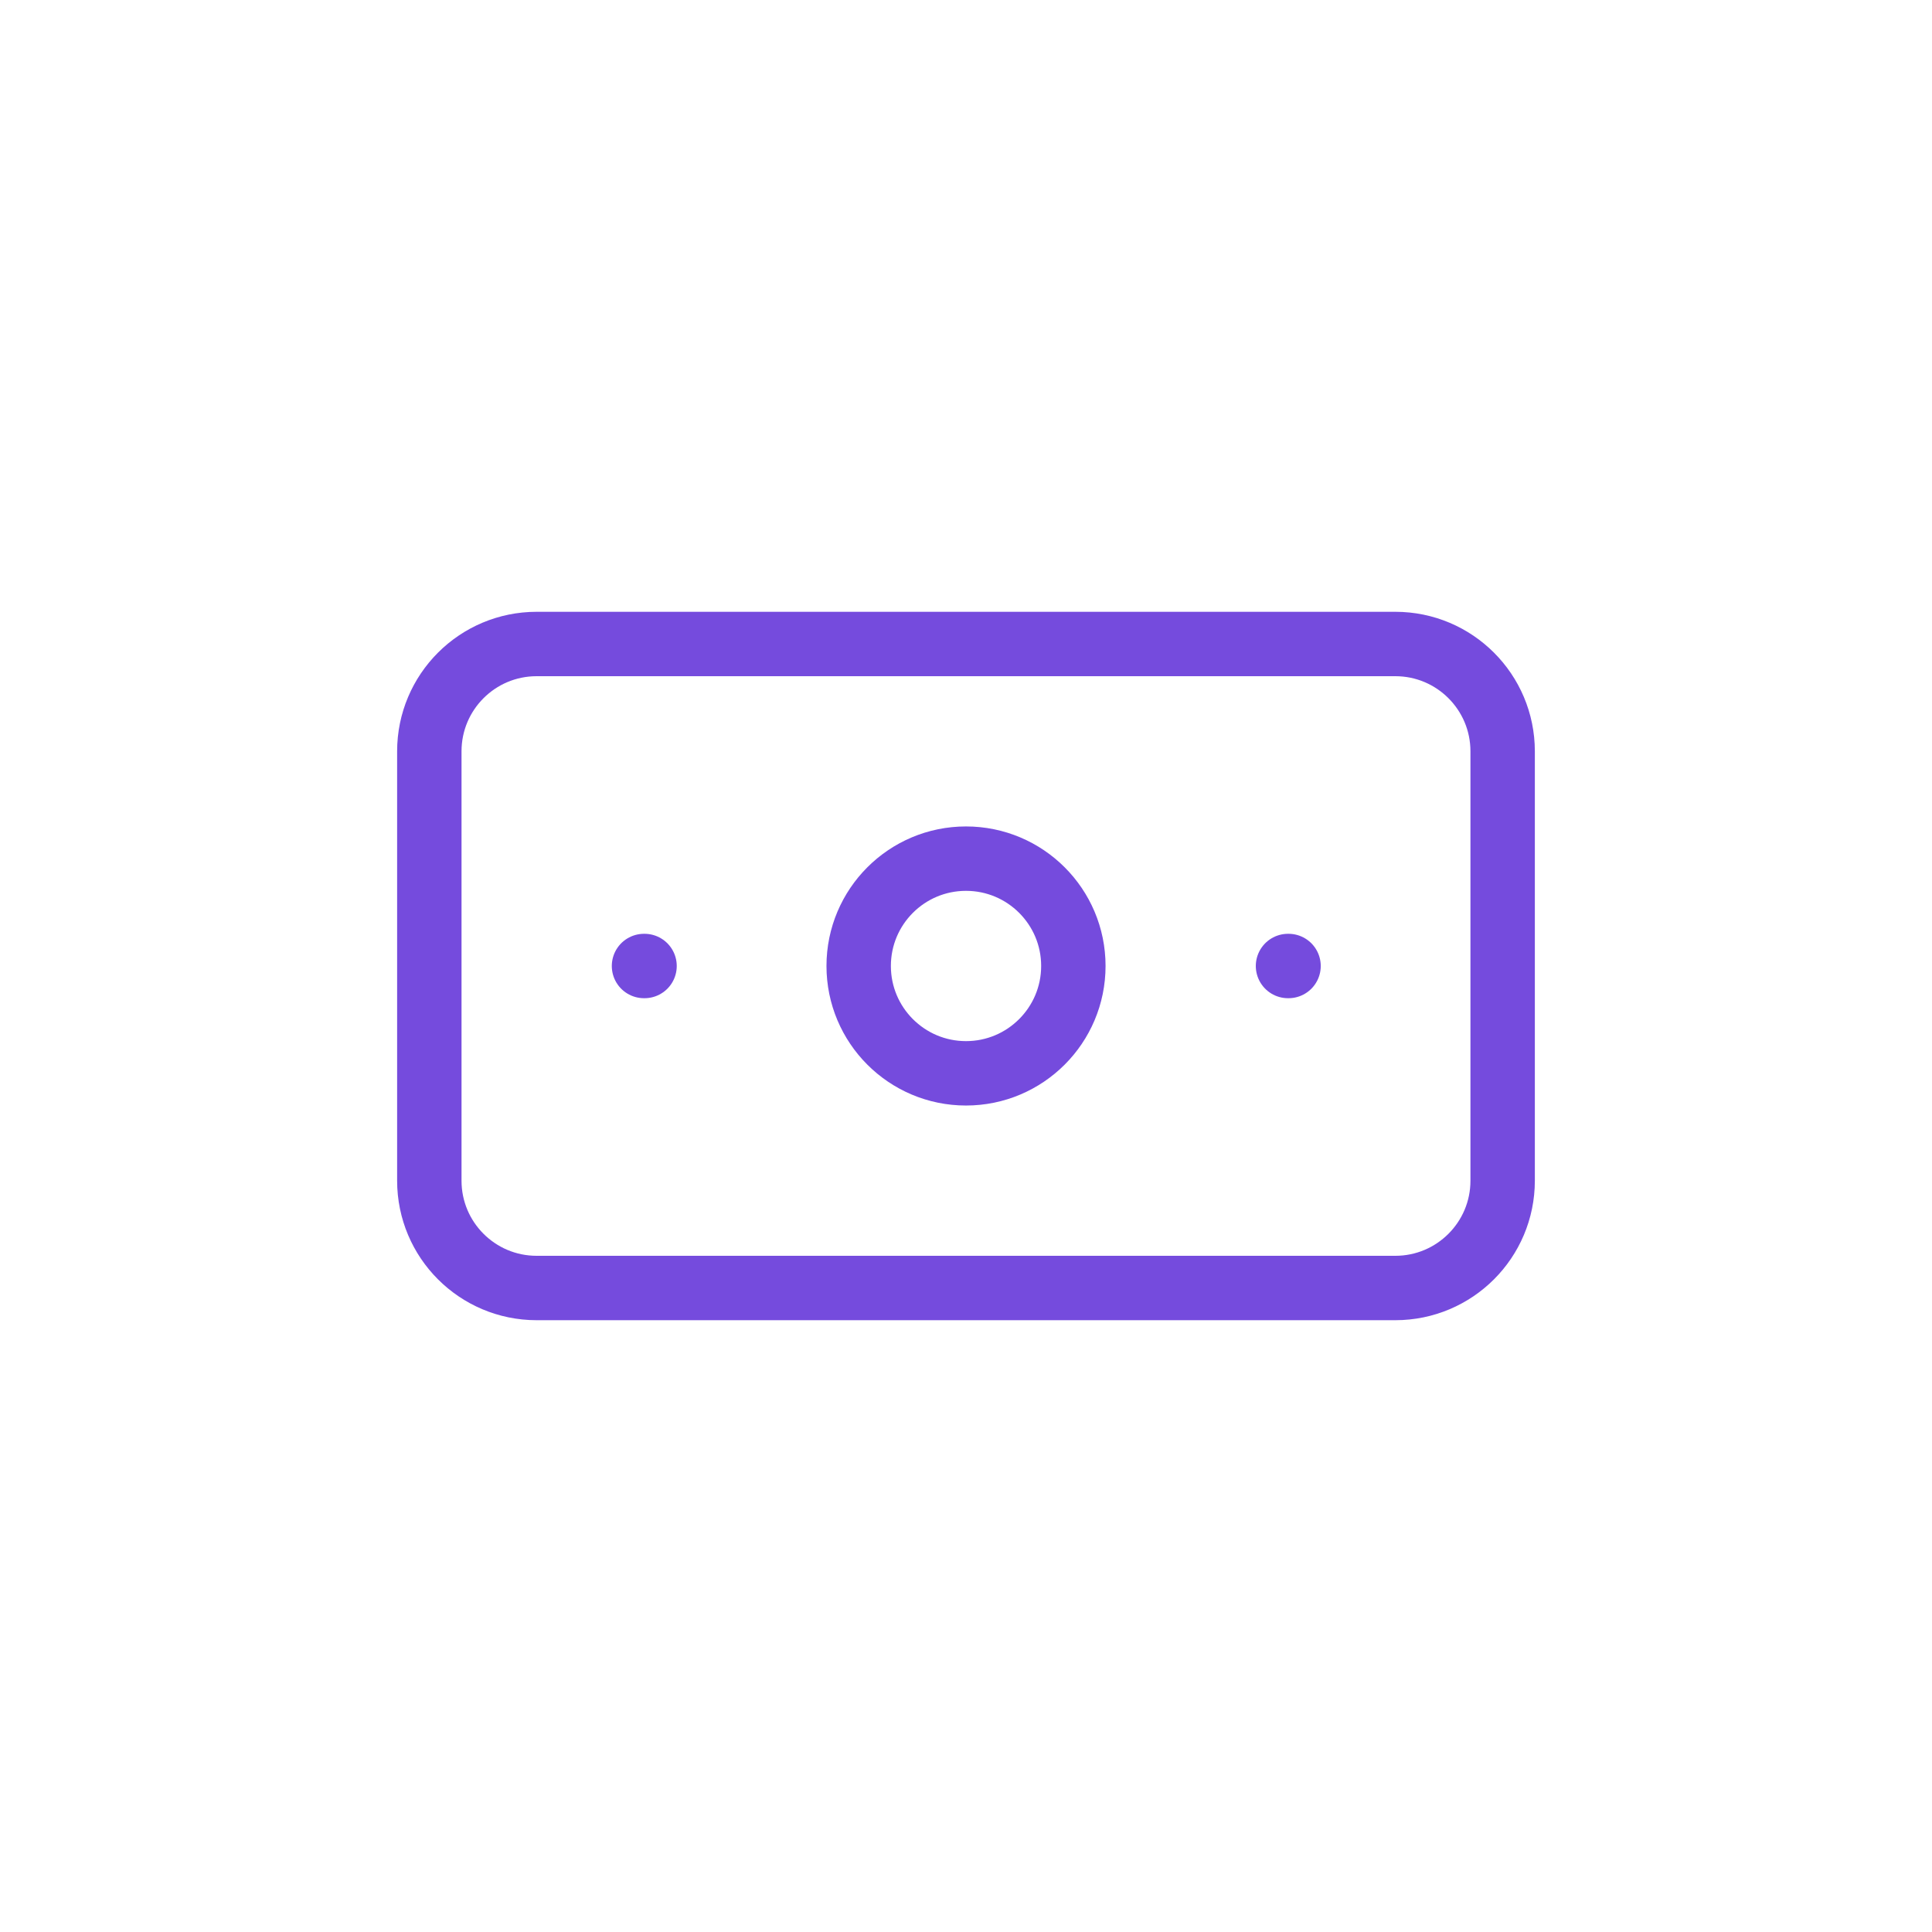 <svg width="60" height="60" viewBox="0 0 60 60" fill="none" xmlns="http://www.w3.org/2000/svg">
<path d="M43.333 20H16.666C14.825 20 13.333 21.492 13.333 23.333V36.667C13.333 38.508 14.825 40 16.666 40H43.333C45.174 40 46.666 38.508 46.666 36.667V23.333C46.666 21.492 45.174 20 43.333 20Z" stroke="#754BDD" stroke-width="2" stroke-linecap="round" stroke-linejoin="round"/>
<path d="M30 33.333C31.841 33.333 33.334 31.84 33.334 29.999C33.334 28.158 31.841 26.666 30 26.666C28.159 26.666 26.667 28.158 26.667 29.999C26.667 31.84 28.159 33.333 30 33.333Z" stroke="#754BDD" stroke-width="2" stroke-linecap="round" stroke-linejoin="round"/>
<path d="M20 30H20.017M40 30H40.017" stroke="#754BDD" stroke-width="2" stroke-linecap="round" stroke-linejoin="round"/>
</svg>
